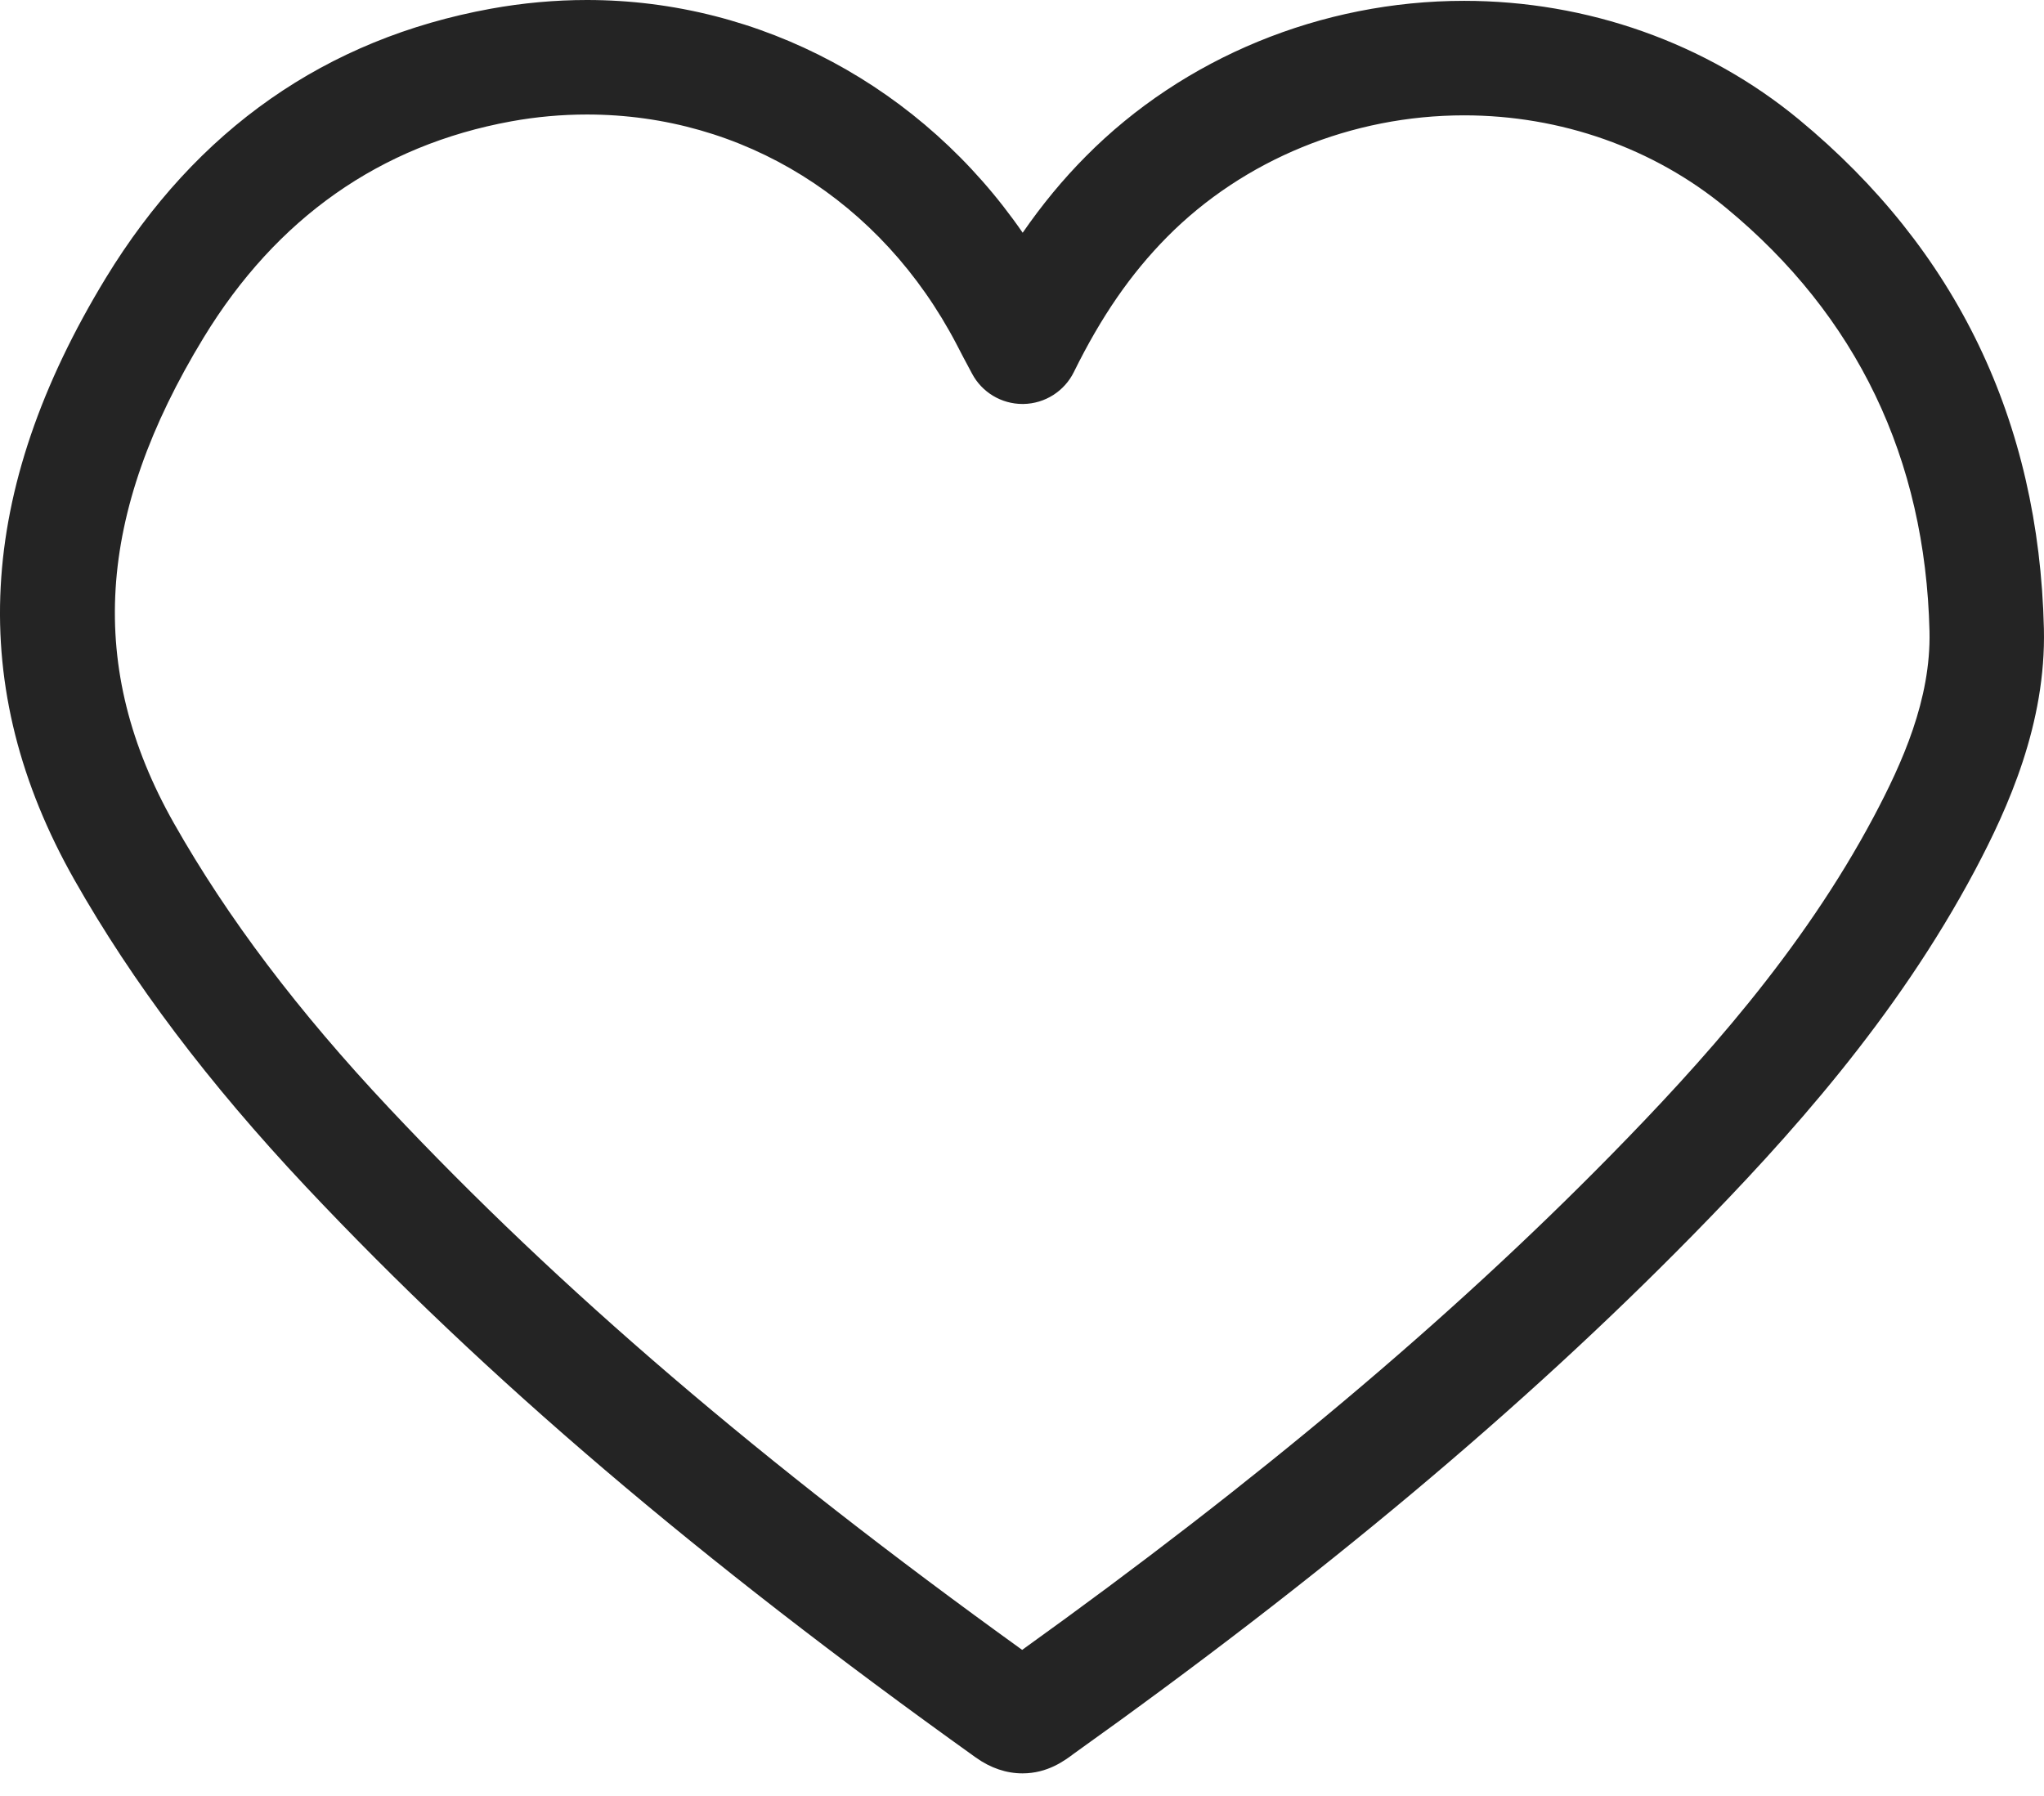 <?xml version="1.0" encoding="UTF-8"?> <svg xmlns="http://www.w3.org/2000/svg" width="66" height="58" viewBox="0 0 66 58" fill="none"> <path d="M58.088 3.86C55.095 1.388 51.255 0.027 47.275 0.027C42.672 0.027 38.219 1.858 35.059 5.051C34.322 5.793 33.648 6.61 33.022 7.516C29.792 2.831 24.574 0 18.952 0C17.922 0 16.877 0.095 15.846 0.282C10.525 1.251 6.343 4.178 3.416 8.978C-0.774 15.861 -1.106 22.216 2.399 28.408C4.279 31.725 6.724 34.969 9.88 38.326C15.686 44.498 22.557 50.354 31.511 56.76C31.988 57.099 32.495 57.27 33.017 57.27C33.826 57.27 34.374 56.86 34.686 56.625C42.644 50.947 49.173 45.477 54.652 39.895C57.733 36.755 61.224 32.897 63.775 28.099C64.846 26.079 66.068 23.367 65.997 20.303C65.837 13.597 63.177 8.065 58.088 3.86ZM60.508 26.366C58.18 30.746 54.907 34.356 52.014 37.306C46.798 42.62 40.578 47.846 33.005 53.282C24.576 47.207 18.067 41.638 12.573 35.794C9.621 32.654 7.347 29.643 5.616 26.586C2.794 21.597 3.097 16.613 6.575 10.903C8.929 7.04 12.273 4.691 16.506 3.919C17.317 3.771 18.14 3.698 18.952 3.698C23.997 3.698 28.463 6.48 30.888 11.12C31.026 11.39 31.162 11.648 31.387 12.066C31.707 12.67 32.335 13.046 33.016 13.046C33.027 13.046 33.038 13.046 33.048 13.046C33.74 13.034 34.369 12.636 34.675 12.014C35.558 10.222 36.514 8.837 37.685 7.653C40.158 5.155 43.653 3.725 47.276 3.725C50.4 3.725 53.403 4.785 55.733 6.712C59.96 10.2 62.169 14.805 62.303 20.391C62.352 22.585 61.422 24.642 60.508 26.366Z" fill="#242424"></path> </svg> 